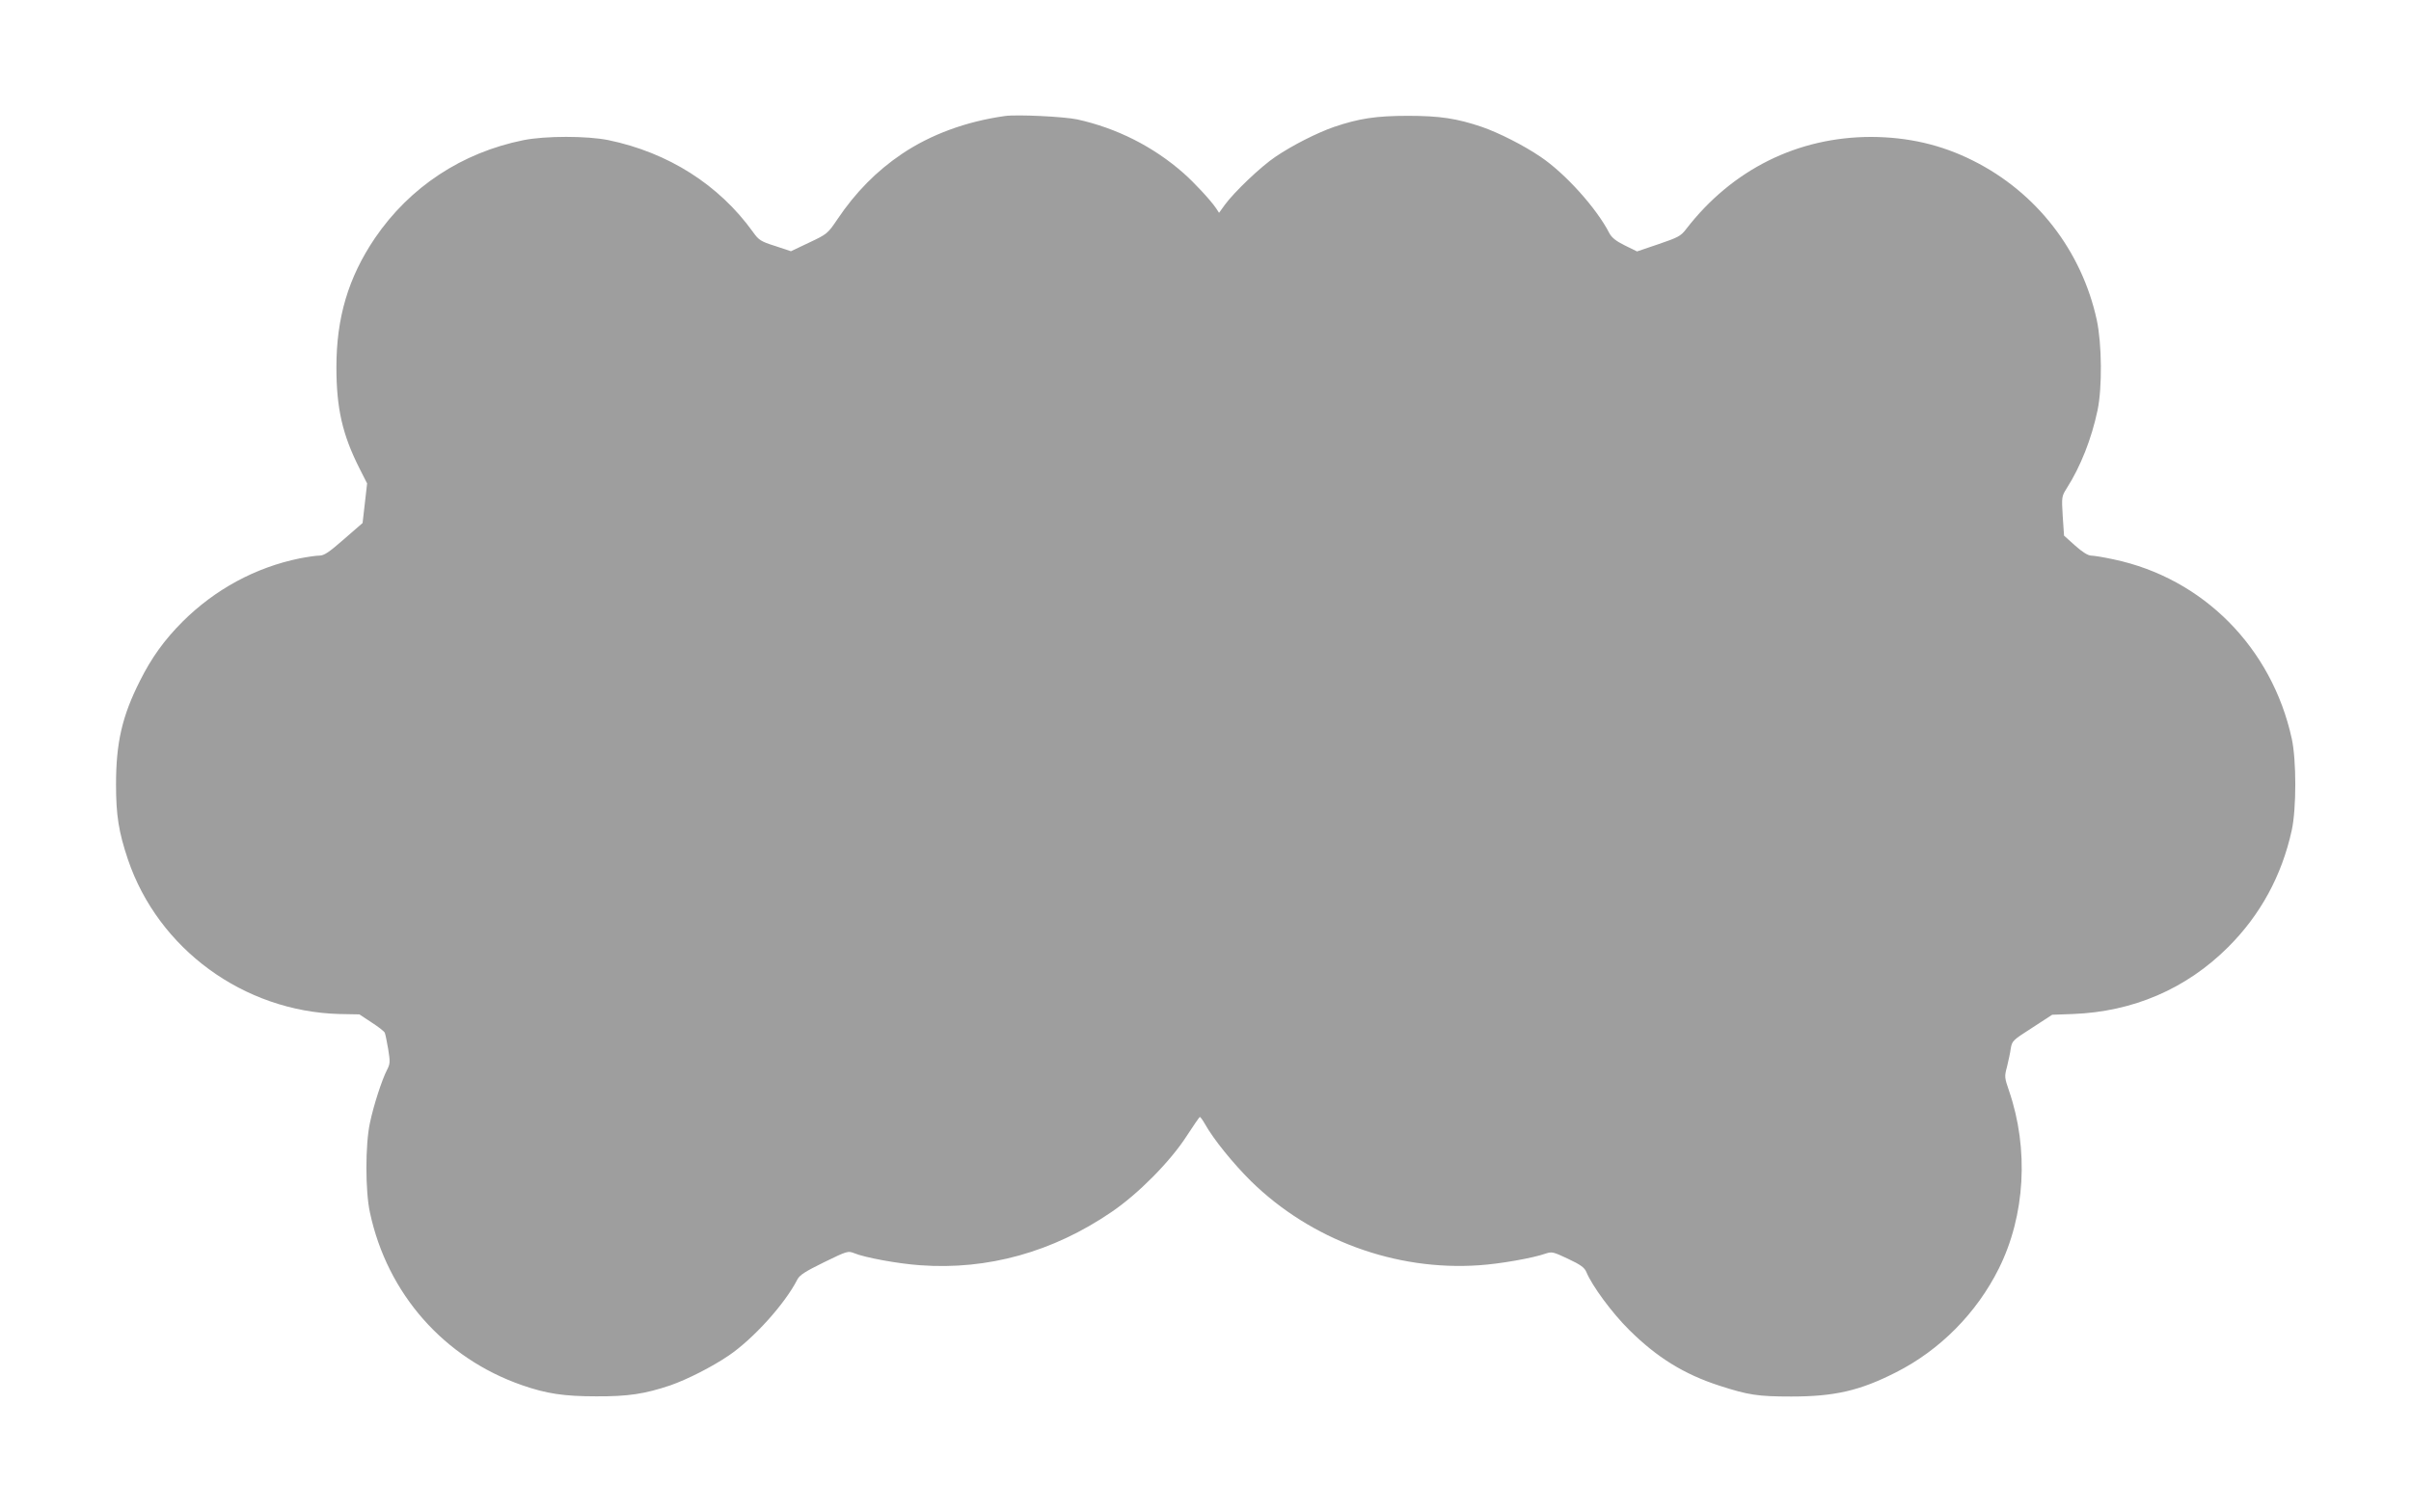<?xml version="1.0" standalone="no"?>
<!DOCTYPE svg PUBLIC "-//W3C//DTD SVG 20010904//EN"
 "http://www.w3.org/TR/2001/REC-SVG-20010904/DTD/svg10.dtd">
<svg version="1.0" xmlns="http://www.w3.org/2000/svg"
 width="1280pt" height="803pt" viewBox="0 0 1280 803"
 preserveAspectRatio="xMidYMid meet">
<g transform="translate(0,803) scale(0.1,-0.1)"
fill="#9e9e9e" stroke="none">
<path d="M5335 7414 c-206 -29 -394 -98 -548 -202 -132 -89 -245 -203 -341
-346 -52 -77 -55 -79 -150 -124 l-97 -46 -84 28 c-76 24 -87 31 -118 75 -180
250 -449 421 -767 487 -114 23 -334 23 -450 0 -328 -66 -605 -249 -790 -521
-141 -209 -204 -421 -204 -685 0 -218 32 -358 122 -536 l41 -81 -12 -105 -12
-105 -99 -86 c-79 -69 -105 -87 -130 -87 -17 0 -65 -7 -106 -15 -234 -48 -448
-164 -620 -335 -98 -98 -166 -193 -227 -315 -95 -188 -127 -329 -127 -550 0
-164 14 -252 63 -398 161 -476 615 -807 1122 -821 l107 -2 65 -43 c36 -23 68
-48 70 -55 3 -7 11 -46 18 -87 11 -67 10 -78 -6 -109 -27 -52 -72 -190 -91
-282 -25 -115 -25 -362 0 -476 92 -431 393 -773 808 -917 129 -45 223 -59 393
-59 170 -1 259 13 393 58 89 31 220 97 310 158 130 88 298 273 365 404 12 24
42 43 142 92 123 60 127 61 160 48 55 -23 233 -56 351 -64 357 -26 703 70
1014 282 142 96 313 269 400 404 36 55 67 101 70 101 3 1 15 -16 27 -37 46
-82 151 -211 245 -304 319 -312 767 -477 1211 -446 108 7 286 38 353 62 33 11
41 9 119 -28 66 -31 87 -46 97 -70 30 -73 136 -217 227 -307 148 -147 292
-236 481 -297 152 -49 202 -57 380 -57 230 0 364 31 555 128 234 118 429 315
547 552 140 281 160 634 54 943 -24 70 -25 76 -11 127 7 30 17 73 20 97 7 42
11 45 114 111 l106 69 110 4 c319 12 601 133 823 354 172 171 286 380 339 622
25 115 25 371 0 486 -106 484 -471 852 -946 952 -51 11 -105 20 -120 20 -17 1
-46 19 -84 53 l-59 53 -7 103 c-6 102 -6 105 21 148 74 116 132 263 164 415
25 120 23 351 -4 478 -80 369 -321 679 -657 847 -169 85 -345 125 -540 126
-391 0 -739 -173 -983 -489 -28 -37 -43 -45 -146 -80 l-115 -39 -65 32 c-47
23 -70 42 -82 65 -68 133 -235 318 -366 406 -90 61 -221 127 -310 158 -133 45
-223 59 -393 59 -170 0 -260 -14 -393 -59 -89 -31 -220 -97 -310 -158 -79 -53
-219 -187 -269 -255 l-31 -43 -15 23 c-28 42 -116 137 -174 188 -160 141 -355
239 -564 285 -71 15 -320 27 -384 18z"/>
</g>
</svg>
